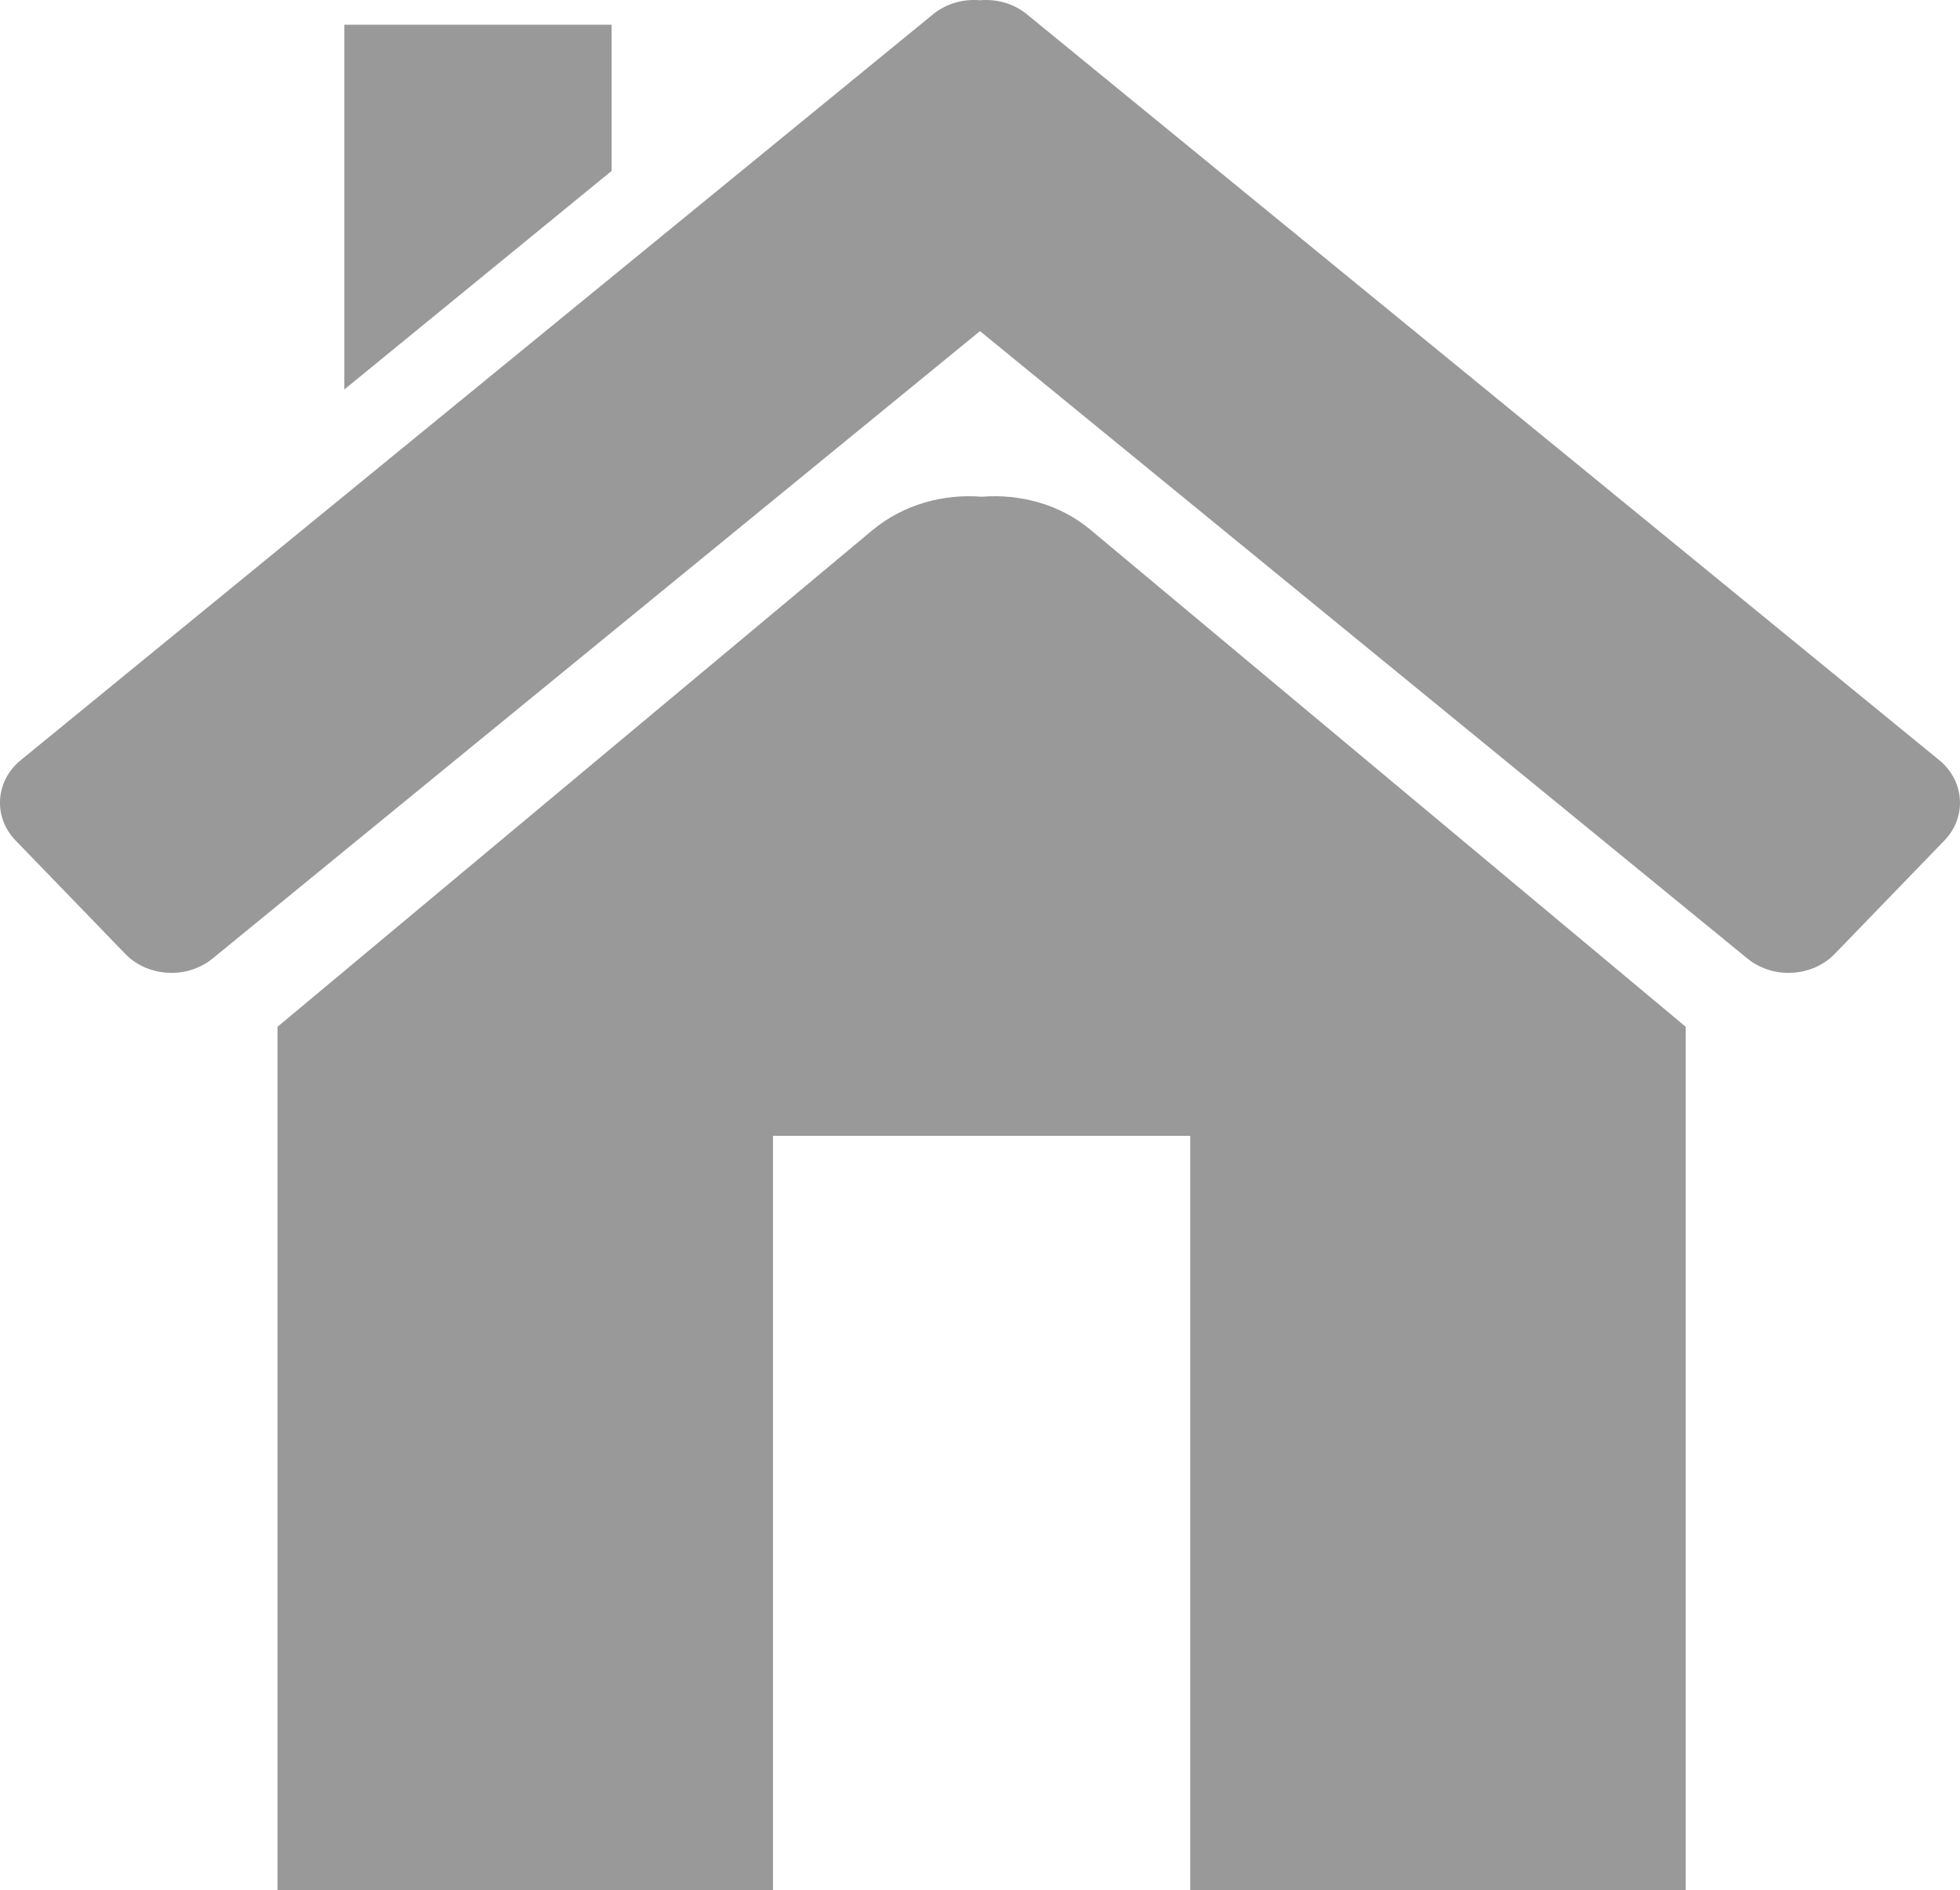 <!-- Generator: Adobe Illustrator 21.0.2, SVG Export Plug-In  -->
<svg version="1.1"
	 xmlns="http://www.w3.org/2000/svg" xmlns:xlink="http://www.w3.org/1999/xlink" xmlns:a="http://ns.adobe.com/AdobeSVGViewerExtensions/3.0/"
	 x="0px" y="0px" width="51.024px" height="49.21px" viewBox="0 0 51.024 49.21" style="enable-background:new 0 0 51.024 49.21;"
	 xml:space="preserve">
<style type="text/css">
	.st0{fill-rule:evenodd;clip-rule:evenodd;fill:#999999;}
</style>
<defs>
</defs>
<path class="st0" d="M50.486,19.793L26.733,0.372c-0.346-0.284-0.791-0.403-1.222-0.366c-0.43-0.037-0.875,0.082-1.221,0.366
	L0.538,19.793c-0.662,0.541-0.722,1.481-0.133,2.089l2.856,2.953c0.588,0.608,1.61,0.663,2.272,0.122L25.512,8.621l19.979,16.336
	c0.662,0.541,1.684,0.486,2.272-0.122l2.856-2.953C51.207,21.274,51.147,20.334,50.486,19.793L50.486,19.793z M15.922,0.644H8.964
	v9.496l6.958-5.69V0.644L15.922,0.644z M7.225,26.733V49.21h12.898V29.572h10.862V49.21h12.899V26.733L28.383,13.789
	c-0.794-0.663-1.831-0.936-2.827-0.856c-0.996-0.081-2.025,0.2-2.827,0.856L7.225,26.733L7.225,26.733z"/>
</svg>